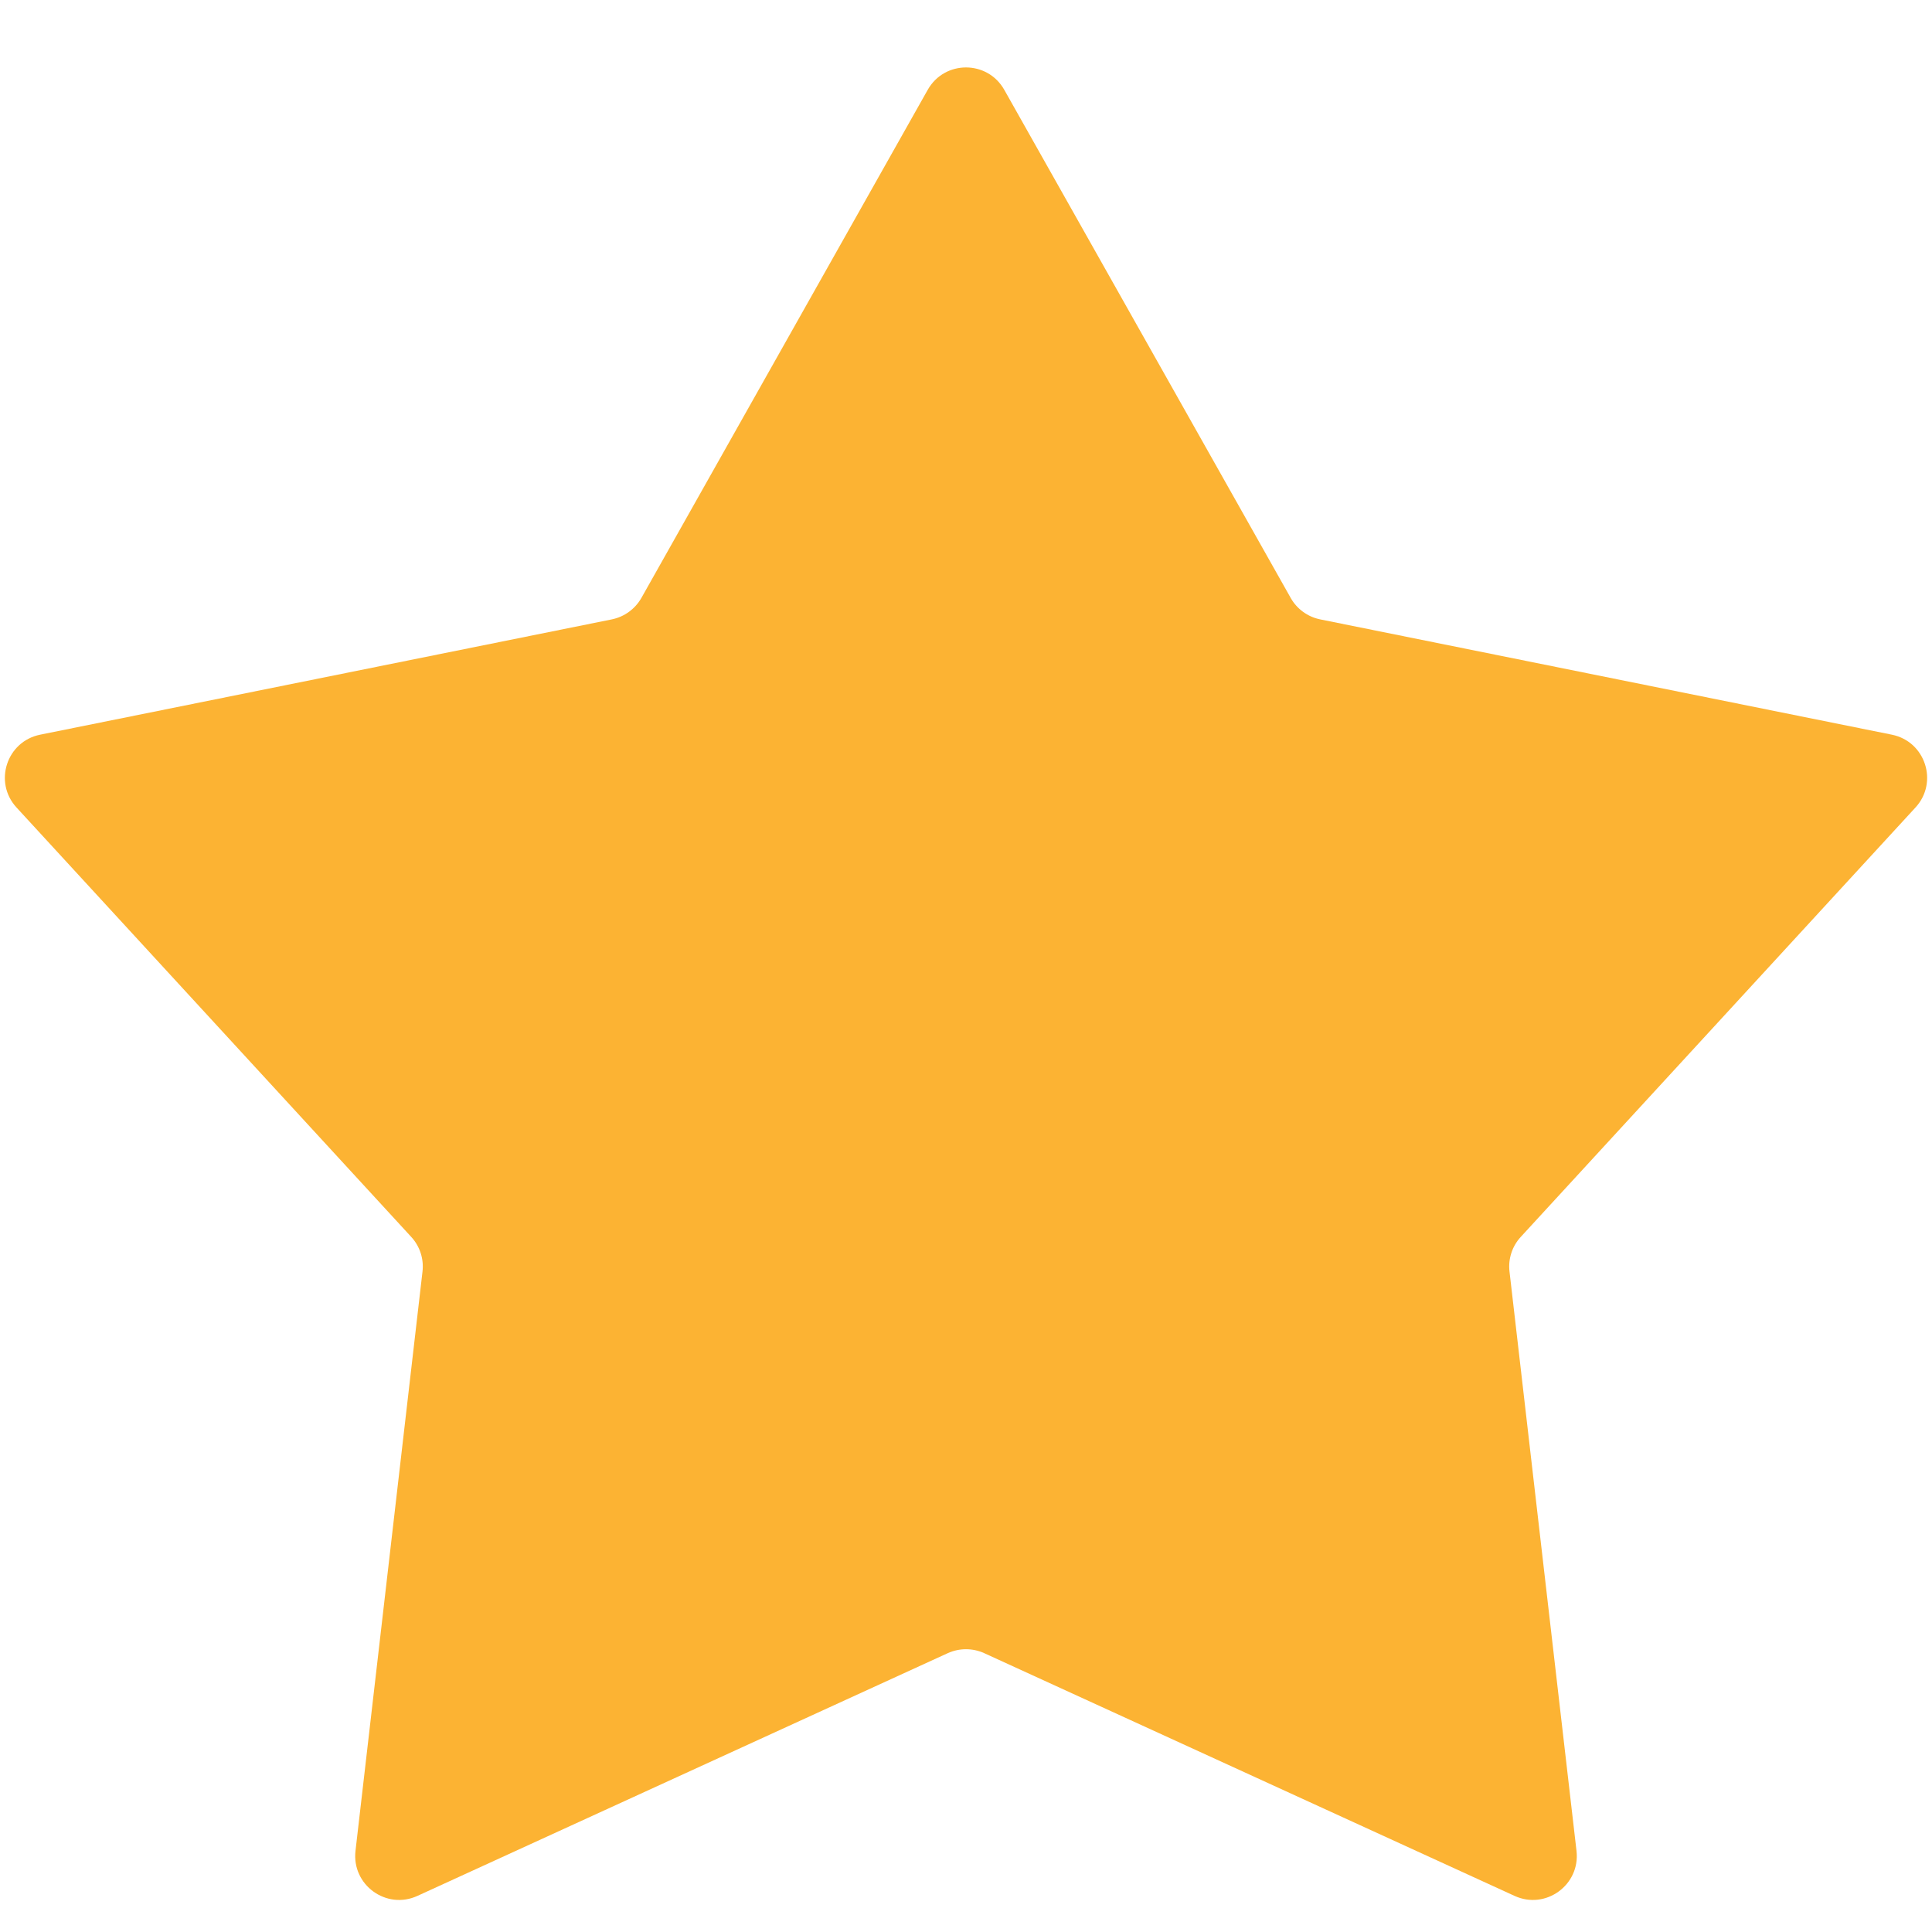 <svg width="22" height="22" viewBox="0 0 22 22" fill="none" xmlns="http://www.w3.org/2000/svg">
<path d="M10.564 1.023C10.756 0.683 11.244 0.683 11.436 1.023L14.697 6.808C14.768 6.935 14.891 7.024 15.033 7.053L21.543 8.366C21.925 8.443 22.076 8.908 21.812 9.195L17.318 14.084C17.219 14.191 17.172 14.335 17.189 14.48L17.952 21.077C17.996 21.464 17.601 21.751 17.247 21.589L11.208 18.825C11.076 18.765 10.924 18.765 10.792 18.825L4.753 21.589C4.399 21.751 4.004 21.464 4.048 21.077L4.811 14.48C4.828 14.335 4.781 14.191 4.682 14.084L0.188 9.195C-0.076 8.908 0.075 8.443 0.457 8.366L6.967 7.053C7.109 7.024 7.232 6.935 7.304 6.808L10.564 1.023Z" fill="#FCB333"/>
</svg>
